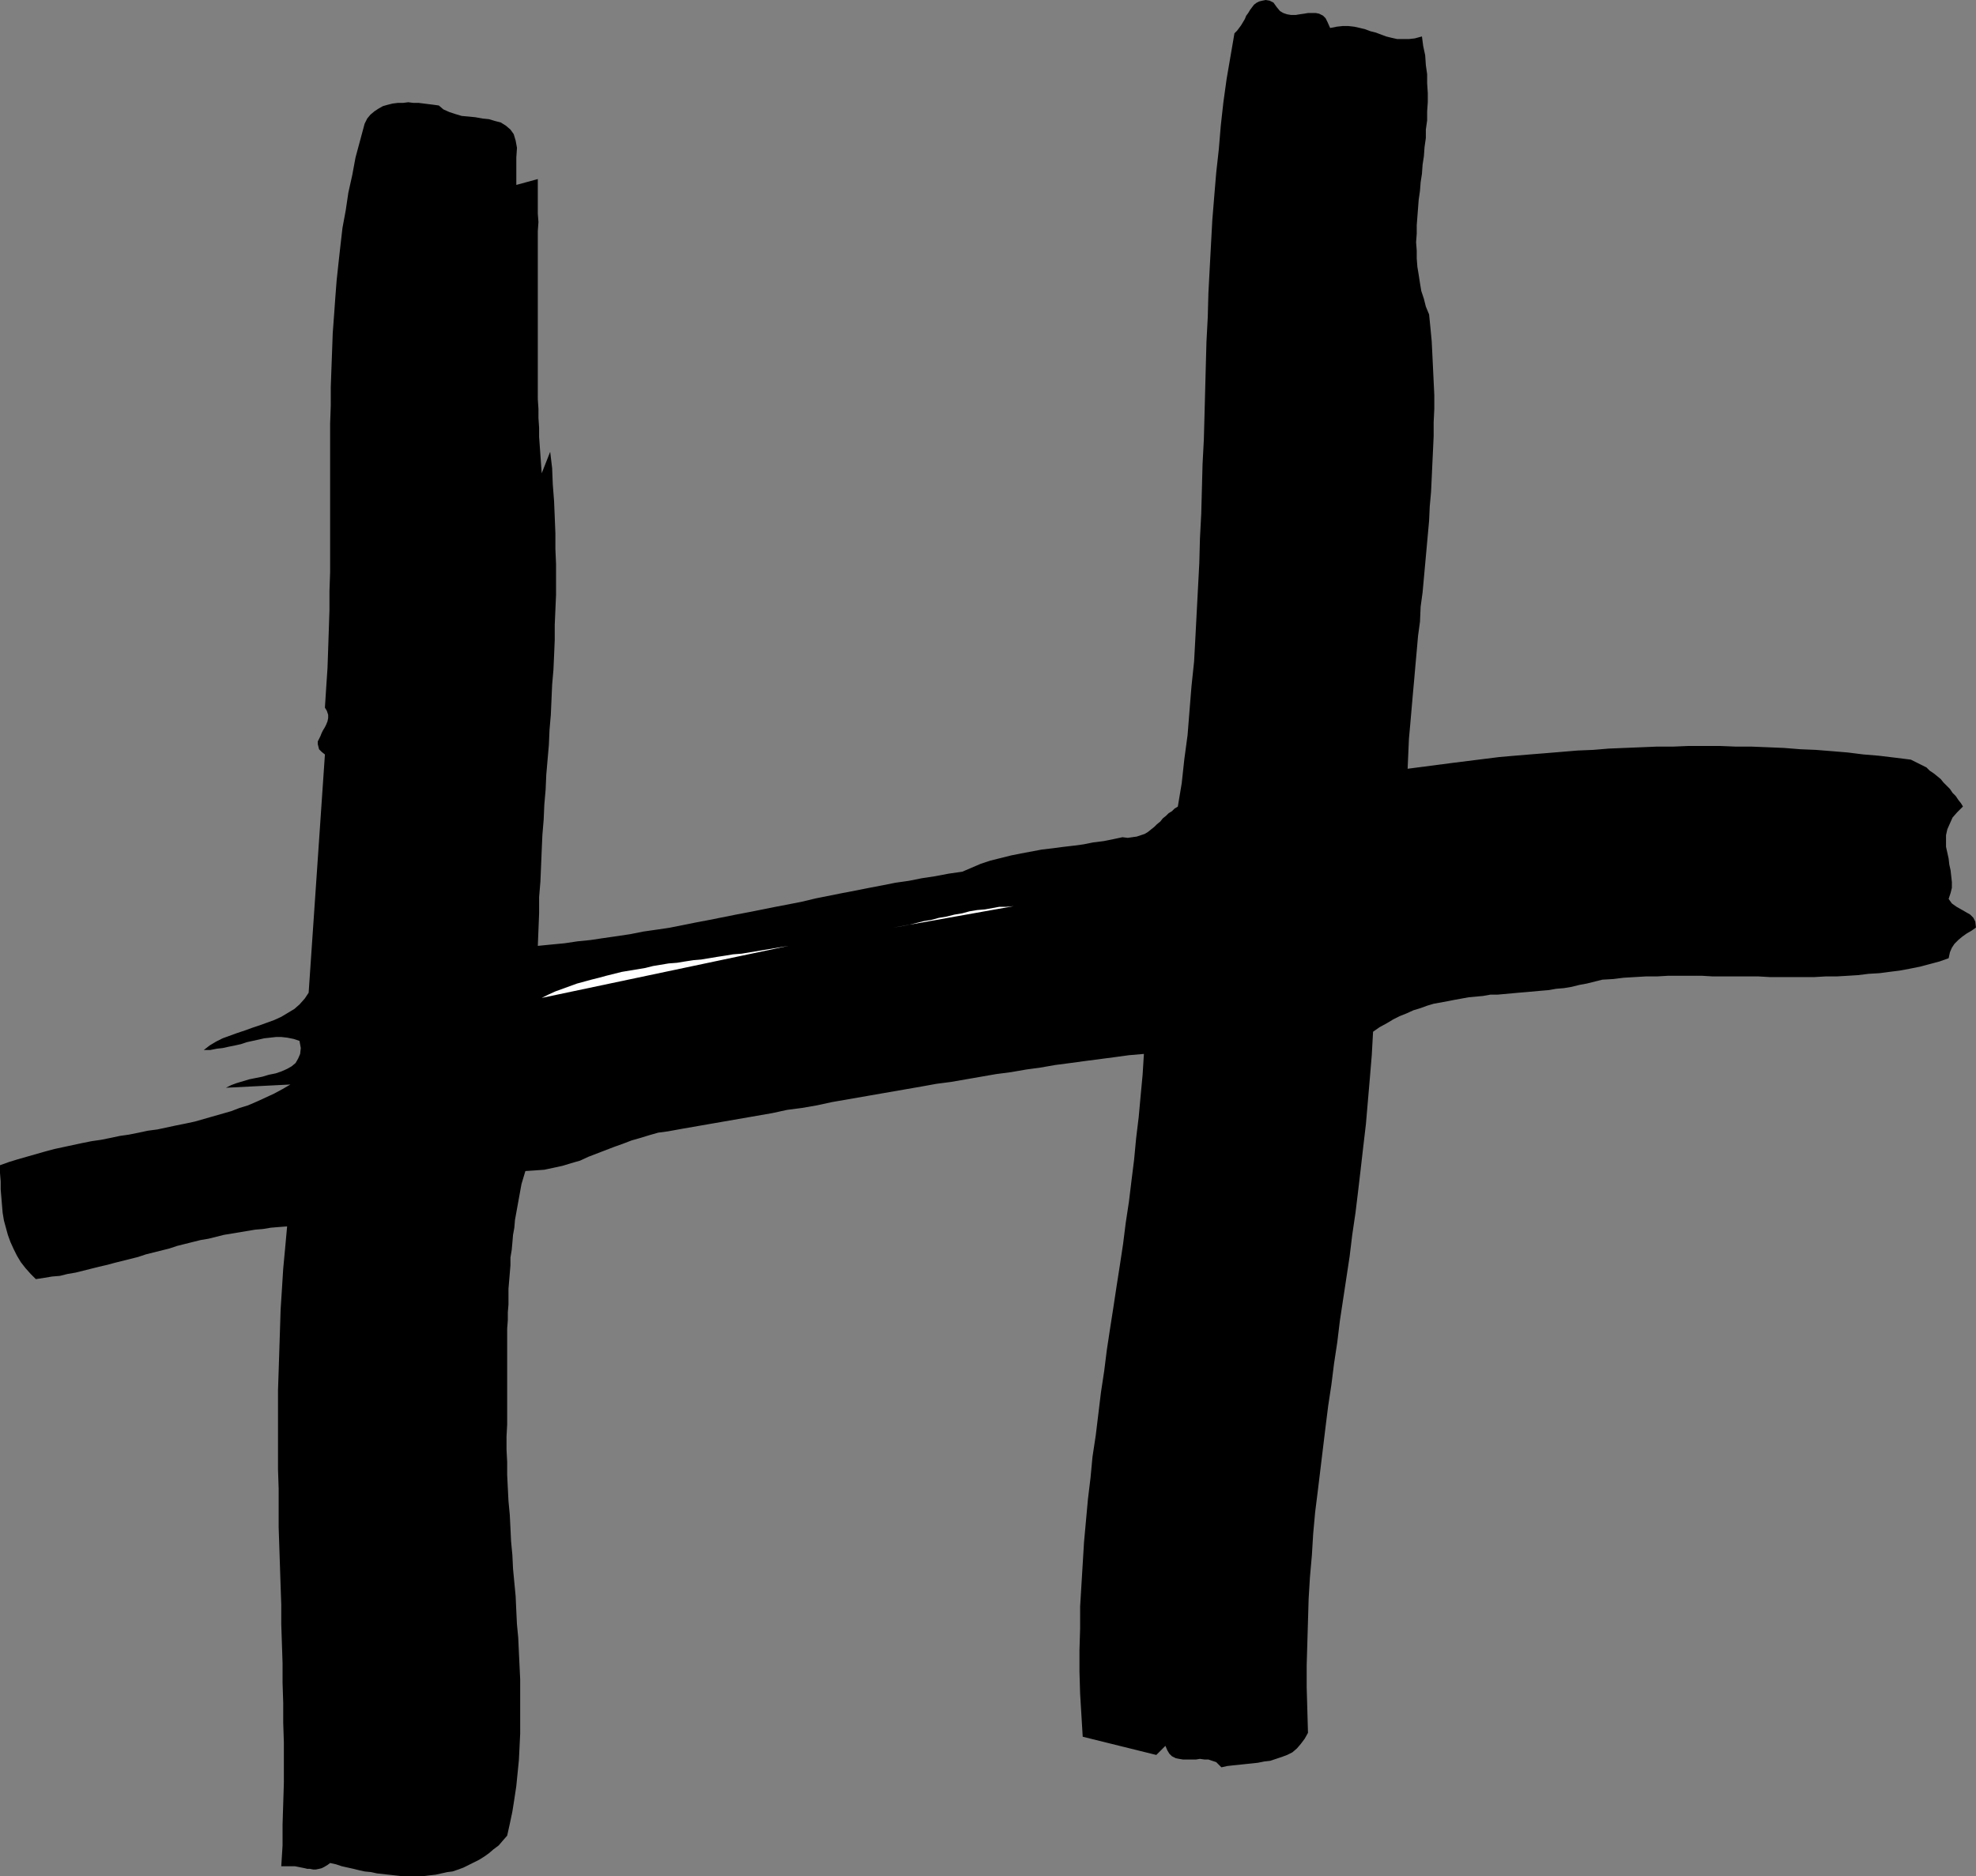 <?xml version="1.0" encoding="UTF-8" standalone="no"?>
<svg
   version="1.0"
   width="129.766mm"
   height="123.229mm"
   id="svg3"
   sodipodi:docname="Marker H.wmf"
   xmlns:inkscape="http://www.inkscape.org/namespaces/inkscape"
   xmlns:sodipodi="http://sodipodi.sourceforge.net/DTD/sodipodi-0.dtd"
   xmlns="http://www.w3.org/2000/svg"
   xmlns:svg="http://www.w3.org/2000/svg">
  <rect width="100%" height="100%" fill="#808080" stroke="none"/>
  <sodipodi:namedview
     id="namedview3"
     pagecolor="#ffffff"
     bordercolor="#000000"
     borderopacity="0.25"
     inkscape:showpageshadow="2"
     inkscape:pageopacity="0.0"
     inkscape:pagecheckerboard="0"
     inkscape:deskcolor="#d1d1d1"
     inkscape:document-units="mm" />
  <defs
     id="defs1">
    <pattern
       id="WMFhbasepattern"
       patternUnits="userSpaceOnUse"
       width="6"
       height="6"
       x="0"
       y="0" />
  </defs>
  <path
     style="fill:#000000;fill-opacity:1;fill-rule:evenodd;stroke:none"
     d="m 483.668,237.884 -2.262,0.808 -2.424,0.646 -2.424,0.646 -2.424,0.485 -2.586,0.485 -2.586,0.323 -2.424,0.323 -2.747,0.162 -2.586,0.323 -2.586,0.162 -2.747,0.162 h -2.747 l -2.747,0.162 h -2.747 -2.747 -2.747 -2.909 l -2.747,-0.162 h -2.747 -2.909 -2.747 -2.909 l -2.747,-0.162 h -2.747 -2.909 -2.747 l -2.747,0.162 h -2.747 l -2.747,0.162 -2.747,0.162 -2.586,0.323 -2.747,0.162 -1.939,0.485 -1.939,0.485 -1.778,0.323 -1.939,0.485 -1.939,0.323 -1.939,0.162 -1.778,0.323 -1.939,0.162 -1.778,0.162 -1.778,0.162 -1.939,0.162 -1.778,0.162 -1.778,0.162 -1.778,0.162 h -1.778 l -1.778,0.323 -1.778,0.162 -1.778,0.162 -1.778,0.323 -1.778,0.323 -1.616,0.323 -1.778,0.323 -1.778,0.323 -1.616,0.485 -1.778,0.646 -1.616,0.485 -1.778,0.808 -1.616,0.646 -1.616,0.808 -1.616,0.97 -1.778,0.97 -1.616,1.131 -0.323,5.818 -0.485,5.818 -0.485,5.656 -0.485,5.656 -0.646,5.495 -0.646,5.656 -0.646,5.495 -0.646,5.333 -0.808,5.495 -0.646,5.333 -0.808,5.333 -0.808,5.333 -0.808,5.333 -0.646,5.333 -0.808,5.333 -0.646,5.171 -0.808,5.333 -0.646,5.171 -0.646,5.333 -0.646,5.333 -0.646,5.333 -0.646,5.171 -0.485,5.333 -0.323,5.333 -0.485,5.495 -0.323,5.333 -0.162,5.495 -0.162,5.495 -0.162,5.495 v 5.495 l 0.162,5.656 0.162,5.656 -0.808,1.454 -0.97,1.293 -0.97,1.131 -1.131,0.97 -1.293,0.646 -1.293,0.485 -1.454,0.485 -1.454,0.485 -1.454,0.162 -1.616,0.323 -1.454,0.162 -1.616,0.162 -1.454,0.162 -1.616,0.162 -1.454,0.162 -1.454,0.323 -0.646,-0.646 -0.646,-0.646 -0.97,-0.323 -0.97,-0.323 h -0.97 l -1.131,-0.162 -0.97,0.162 h -1.131 -1.131 -0.97 l -0.97,-0.162 -0.808,-0.162 -0.97,-0.485 -0.646,-0.646 -0.485,-0.808 -0.485,-1.131 -2.262,2.262 -18.261,-4.525 -0.323,-5.333 -0.323,-5.333 -0.162,-5.495 v -5.333 l 0.162,-5.333 V 398.844 l 0.323,-5.333 0.323,-5.333 0.323,-5.333 0.485,-5.333 0.485,-5.333 0.646,-5.333 0.485,-5.171 0.808,-5.333 0.646,-5.333 0.646,-5.333 0.808,-5.333 0.646,-5.171 0.808,-5.333 0.808,-5.171 0.808,-5.333 0.808,-5.171 0.808,-5.333 0.646,-5.171 0.808,-5.333 0.646,-5.333 0.646,-5.171 0.485,-5.171 0.646,-5.333 0.485,-5.333 0.485,-5.171 0.323,-5.171 -3.717,0.323 -3.555,0.485 -3.717,0.485 -3.717,0.485 -3.555,0.485 -3.717,0.485 -3.717,0.646 -3.555,0.485 -3.717,0.646 -3.717,0.485 -3.717,0.646 -3.717,0.646 -3.717,0.646 -3.717,0.485 -3.555,0.646 -3.717,0.646 -3.717,0.646 -3.717,0.646 -3.717,0.646 -3.717,0.646 -3.717,0.646 -3.717,0.808 -3.717,0.646 -3.717,0.485 -3.717,0.808 -3.717,0.646 -3.717,0.646 -3.717,0.646 -3.717,0.646 -3.717,0.646 -3.717,0.646 -3.555,0.646 -2.424,0.323 -2.262,0.646 -2.101,0.646 -2.262,0.646 -2.101,0.808 -2.262,0.808 -2.101,0.808 -2.101,0.808 -2.101,0.808 -2.101,0.97 -2.262,0.646 -2.101,0.646 -2.262,0.485 -2.262,0.485 -2.262,0.162 -2.424,0.162 -0.485,1.616 -0.485,1.616 -0.323,1.778 -0.323,1.778 -0.323,1.778 -0.323,1.778 -0.323,1.778 -0.162,1.939 -0.323,1.778 -0.162,1.939 -0.162,1.778 -0.323,1.939 v 1.939 l -0.162,1.939 -0.162,1.939 -0.162,1.939 v 1.939 1.939 l -0.162,1.939 v 1.939 l -0.162,2.101 v 1.939 1.939 1.778 2.101 1.939 1.778 1.939 1.939 1.778 1.939 1.778 2.909 l -0.162,3.071 v 3.232 l 0.162,3.071 v 3.232 l 0.162,3.232 0.162,3.232 0.323,3.394 0.162,3.232 0.162,3.394 0.323,3.394 0.162,3.394 0.323,3.394 0.323,3.394 0.162,3.555 0.162,3.394 0.323,3.394 0.162,3.555 0.162,3.394 0.162,3.394 v 3.394 3.394 3.394 3.232 l -0.162,3.394 -0.162,3.232 -0.323,3.232 -0.323,3.232 -0.485,3.232 -0.485,3.071 -0.646,3.071 -0.646,2.909 -1.131,1.293 -0.97,1.131 -1.293,0.97 -1.131,0.97 -1.131,0.808 -1.293,0.808 -1.293,0.646 -1.293,0.646 -1.293,0.646 -1.293,0.485 -1.454,0.485 -1.293,0.162 -1.454,0.323 -1.454,0.323 -1.454,0.162 -1.293,0.162 h -1.454 -1.454 -1.616 -1.454 l -1.454,-0.162 -1.454,-0.162 -1.454,-0.162 -1.454,-0.162 -1.454,-0.323 -1.616,-0.162 -1.454,-0.323 -1.293,-0.323 -1.454,-0.323 -1.454,-0.323 -1.454,-0.485 -1.454,-0.323 -0.646,0.485 -0.808,0.485 -0.646,0.323 -0.646,0.162 -0.808,0.162 h -0.646 l -0.808,-0.162 h -0.646 l -0.646,-0.162 -0.808,-0.162 -0.808,-0.162 -0.808,-0.162 H 72.558 71.589 70.781 69.811 l 0.323,-5.171 v -5.171 l 0.162,-5.171 0.162,-5.171 v -5.01 -5.01 l -0.162,-5.01 v -4.848 l -0.162,-5.01 v -4.848 l -0.162,-4.848 -0.162,-4.848 v -4.848 l -0.162,-4.687 -0.162,-4.848 -0.162,-4.848 -0.162,-4.848 v -4.848 -4.687 l -0.162,-4.848 v -4.848 -4.848 -4.848 -5.01 l 0.162,-4.848 0.162,-5.01 0.162,-5.01 0.162,-5.171 0.323,-5.01 0.323,-5.171 0.485,-5.171 0.485,-5.333 -2.101,0.162 -1.939,0.162 -1.939,0.323 -1.939,0.162 -1.939,0.323 -1.939,0.323 -1.939,0.323 -1.939,0.323 -1.939,0.485 -1.939,0.485 -1.939,0.323 -1.939,0.485 -1.939,0.485 -1.939,0.485 -1.939,0.646 -1.939,0.485 -1.939,0.485 -1.939,0.485 -1.939,0.646 -1.939,0.485 -1.939,0.485 -1.939,0.485 -1.778,0.485 -2.101,0.485 -1.939,0.485 -1.939,0.485 -1.939,0.485 -1.939,0.323 -1.939,0.485 -1.939,0.162 -1.939,0.323 -2.101,0.323 -1.293,-1.293 -1.293,-1.454 -1.131,-1.454 -0.97,-1.616 -0.808,-1.616 -0.808,-1.778 -0.646,-1.778 -0.485,-1.778 -0.485,-1.778 -0.323,-1.939 -0.162,-1.939 -0.162,-1.939 -0.162,-1.939 v -1.939 L 0,291.214 v -1.939 l 2.262,-0.808 2.101,-0.646 2.262,-0.646 2.262,-0.646 2.262,-0.646 2.424,-0.646 2.262,-0.485 2.262,-0.485 2.262,-0.485 2.424,-0.485 2.262,-0.323 2.424,-0.485 2.262,-0.485 2.262,-0.323 2.424,-0.485 2.262,-0.485 2.424,-0.323 2.262,-0.485 2.262,-0.485 2.424,-0.485 2.262,-0.485 2.262,-0.646 2.262,-0.646 2.262,-0.646 2.262,-0.646 2.101,-0.808 2.101,-0.646 2.262,-0.97 2.101,-0.97 2.101,-0.97 2.101,-1.131 1.939,-1.131 -15.998,0.808 1.293,-0.646 1.293,-0.485 1.616,-0.485 1.616,-0.485 1.616,-0.323 1.616,-0.323 1.616,-0.485 1.616,-0.323 1.454,-0.485 1.454,-0.646 1.131,-0.646 0.97,-0.808 0.646,-1.131 0.485,-1.131 0.162,-1.454 -0.323,-1.778 -1.454,-0.485 -1.616,-0.323 -1.454,-0.162 h -1.293 l -1.454,0.162 -1.454,0.162 -1.454,0.323 -1.454,0.323 -1.454,0.323 -1.454,0.485 -1.454,0.323 -1.616,0.323 -1.454,0.323 -1.454,0.162 -1.616,0.323 h -1.616 l 1.454,-1.131 1.616,-0.97 1.616,-0.808 1.778,-0.646 1.778,-0.646 1.939,-0.646 1.778,-0.646 1.939,-0.646 1.778,-0.646 1.778,-0.646 1.778,-0.808 1.616,-0.97 1.616,-0.97 1.293,-1.131 1.293,-1.454 0.97,-1.454 4.04,-59.148 -0.808,-0.646 -0.646,-0.646 -0.162,-0.646 -0.162,-0.646 v -0.646 l 0.323,-0.646 0.323,-0.646 0.323,-0.808 0.323,-0.646 0.485,-0.808 0.323,-0.646 0.323,-0.808 0.162,-0.808 v -0.808 l -0.323,-0.97 -0.485,-0.808 0.323,-5.01 0.323,-4.848 0.162,-4.687 0.162,-4.848 0.162,-4.848 v -4.687 l 0.162,-4.687 v -4.687 -4.687 -4.687 -4.525 -4.687 -4.525 -4.525 -4.525 l 0.162,-4.525 v -4.525 l 0.162,-4.525 0.162,-4.363 0.162,-4.525 0.323,-4.363 0.323,-4.525 0.323,-4.202 0.485,-4.525 0.485,-4.363 0.485,-4.202 0.808,-4.363 0.646,-4.363 0.97,-4.363 0.808,-4.363 1.131,-4.202 1.131,-4.202 0.646,-1.293 0.808,-0.97 0.97,-0.808 0.97,-0.646 1.131,-0.646 1.131,-0.323 1.293,-0.323 1.293,-0.162 h 1.293 l 1.293,-0.162 1.293,0.162 h 1.293 l 1.293,0.162 1.293,0.162 1.293,0.162 1.131,0.162 1.131,0.97 1.454,0.646 1.454,0.485 1.616,0.485 1.778,0.162 1.616,0.162 1.778,0.323 1.616,0.162 1.616,0.485 1.293,0.323 1.293,0.808 1.131,0.97 0.808,1.131 0.485,1.616 0.323,1.778 -0.162,2.424 v 6.787 l 5.333,-1.454 v 2.101 2.101 2.101 2.262 l 0.162,2.101 -0.162,2.262 v 2.262 2.101 2.424 2.262 2.262 2.262 2.262 2.424 2.262 2.424 2.424 2.262 2.424 2.262 2.424 2.262 2.424 2.262 l 0.162,2.424 v 2.262 l 0.162,2.424 v 2.262 l 0.162,2.262 0.162,2.262 0.162,2.262 0.162,2.262 2.101,-5.333 0.485,4.04 0.162,4.04 0.323,4.202 0.162,3.879 0.162,4.04 v 3.879 l 0.162,3.717 v 3.879 3.879 l -0.162,3.717 -0.162,3.717 v 3.717 l -0.162,3.879 -0.162,3.555 -0.323,3.717 -0.162,3.717 -0.162,3.717 -0.323,3.717 -0.162,3.717 -0.323,3.717 -0.323,3.717 -0.162,3.717 -0.323,3.717 -0.162,3.717 -0.323,3.879 -0.162,3.717 -0.162,3.879 -0.162,3.879 -0.323,3.879 v 4.04 l -0.162,4.04 -0.162,4.04 3.232,-0.323 3.394,-0.323 3.232,-0.485 3.232,-0.323 3.232,-0.485 3.394,-0.485 3.232,-0.485 3.232,-0.646 3.394,-0.485 3.232,-0.485 3.232,-0.646 3.232,-0.646 3.394,-0.646 3.232,-0.646 3.232,-0.646 3.394,-0.646 3.232,-0.646 3.232,-0.646 3.394,-0.646 3.232,-0.646 3.394,-0.808 3.232,-0.646 3.232,-0.646 3.394,-0.646 3.232,-0.646 3.394,-0.646 3.232,-0.646 3.394,-0.485 3.232,-0.646 3.232,-0.485 3.394,-0.646 3.394,-0.485 2.262,-0.97 2.262,-0.97 2.424,-0.808 2.586,-0.646 2.586,-0.646 2.424,-0.485 2.586,-0.485 2.586,-0.485 2.747,-0.323 2.424,-0.323 2.747,-0.323 2.424,-0.323 2.424,-0.485 2.586,-0.323 2.424,-0.485 2.262,-0.485 1.293,0.162 1.131,-0.162 1.131,-0.162 0.97,-0.323 0.97,-0.323 0.808,-0.485 0.808,-0.646 0.808,-0.646 0.646,-0.646 0.808,-0.646 0.646,-0.808 0.808,-0.646 0.646,-0.646 0.808,-0.485 0.646,-0.646 0.808,-0.485 0.97,-5.818 0.646,-5.979 0.808,-5.979 0.485,-6.141 0.485,-5.979 0.646,-6.141 0.323,-5.979 0.323,-6.141 0.323,-6.141 0.323,-6.141 0.162,-6.141 0.323,-6.141 0.162,-6.141 0.162,-6.141 0.323,-6.141 0.162,-5.979 0.162,-6.141 0.162,-6.141 0.162,-5.979 0.323,-6.141 0.162,-5.979 0.323,-6.141 0.323,-5.979 0.323,-5.979 0.485,-5.979 0.485,-5.818 0.646,-5.818 0.485,-5.818 0.646,-5.818 0.808,-5.818 0.97,-5.656 0.97,-5.656 0.646,-0.646 0.485,-0.646 0.485,-0.646 0.485,-0.808 0.485,-0.808 0.323,-0.808 0.485,-0.646 0.485,-0.808 0.485,-0.646 0.485,-0.646 0.646,-0.485 0.646,-0.323 0.646,-0.162 L 314.15,0 l 0.97,0.162 0.97,0.485 0.808,1.131 0.808,0.97 0.808,0.485 0.97,0.323 0.97,0.162 h 1.131 l 0.97,-0.162 1.131,-0.162 0.97,-0.162 h 0.97 0.97 l 0.808,0.162 0.97,0.485 0.646,0.646 0.485,0.97 0.646,1.454 1.616,-0.323 1.454,-0.162 h 1.454 l 1.454,0.162 1.454,0.323 1.293,0.323 1.293,0.485 1.293,0.323 1.293,0.485 1.293,0.485 1.293,0.323 1.454,0.323 h 1.454 1.454 l 1.454,-0.162 1.778,-0.485 0.323,2.424 0.485,2.262 0.162,2.424 0.323,2.262 v 2.262 l 0.162,2.424 v 2.262 l -0.162,2.262 v 2.262 l -0.323,2.262 v 2.101 l -0.323,2.262 -0.162,2.262 -0.323,2.101 -0.162,2.262 -0.323,2.101 -0.162,2.101 -0.323,2.262 -0.162,2.101 -0.162,2.101 -0.162,2.101 v 2.101 l -0.162,2.101 0.162,2.101 v 1.939 l 0.162,2.101 0.323,1.939 0.323,2.101 0.323,1.939 0.646,1.939 0.485,1.939 0.808,1.939 0.323,3.232 0.323,3.394 0.162,3.232 0.162,3.394 0.162,3.394 0.162,3.394 v 3.394 l -0.162,3.394 v 3.394 l -0.162,3.555 -0.162,3.394 -0.162,3.555 -0.162,3.394 -0.323,3.555 -0.162,3.555 -0.323,3.555 -0.323,3.555 -0.323,3.555 -0.323,3.555 -0.323,3.555 -0.485,3.555 -0.162,3.717 -0.485,3.555 -0.323,3.717 -0.323,3.555 -0.323,3.717 -0.323,3.555 -0.323,3.717 -0.323,3.717 -0.323,3.555 -0.162,3.717 -0.162,3.717 3.717,-0.485 3.717,-0.485 3.717,-0.485 3.878,-0.485 3.878,-0.485 3.878,-0.485 3.717,-0.323 3.878,-0.323 4.04,-0.323 3.878,-0.323 3.878,-0.323 3.878,-0.162 3.878,-0.323 3.878,-0.162 4.04,-0.162 3.878,-0.162 h 4.04 l 3.878,-0.162 h 4.04 3.878 l 4.04,0.162 h 3.878 l 4.04,0.162 3.878,0.162 4.04,0.323 3.878,0.162 4.04,0.323 3.878,0.323 3.878,0.485 3.878,0.323 4.04,0.485 3.878,0.485 0.97,0.485 0.97,0.485 0.97,0.485 0.97,0.485 0.808,0.808 0.97,0.646 0.808,0.646 0.97,0.808 0.646,0.808 0.808,0.808 0.808,0.808 0.646,0.97 0.808,0.808 0.646,0.97 0.646,0.808 0.485,0.808 -1.454,1.454 -1.131,1.293 -0.646,1.454 -0.646,1.454 -0.323,1.454 v 1.454 1.454 l 0.323,1.454 0.323,1.454 0.162,1.454 0.323,1.454 0.162,1.454 0.162,1.454 v 1.454 l -0.323,1.293 -0.485,1.454 0.808,1.131 1.131,0.808 1.131,0.646 1.131,0.646 1.131,0.646 0.808,0.808 0.485,0.97 0.162,1.454 -1.131,0.808 -1.131,0.646 -1.131,0.808 -0.97,0.808 -0.97,0.97 -0.646,0.97 -0.485,1.131 z"
     id="path1" />
  <path
     style="fill:#ffffff;fill-opacity:1;fill-rule:evenodd;stroke:none"
     d="m 221.715,230.289 1.939,-0.323 1.778,-0.323 1.939,-0.485 1.939,-0.485 1.939,-0.323 1.778,-0.485 1.939,-0.323 1.939,-0.485 1.939,-0.323 1.778,-0.485 1.939,-0.323 1.939,-0.162 1.778,-0.323 1.778,-0.323 h 1.778 l 1.778,-0.162 z"
     id="path2" />
  <path
     style="fill:#ffffff;fill-opacity:1;fill-rule:evenodd;stroke:none"
     d="m 134.451,247.742 1.616,-0.808 1.778,-0.808 1.778,-0.646 1.778,-0.646 1.778,-0.646 1.778,-0.485 1.778,-0.485 1.939,-0.485 1.778,-0.485 1.939,-0.485 1.939,-0.485 1.939,-0.323 1.939,-0.323 1.939,-0.323 1.939,-0.485 1.939,-0.323 1.939,-0.323 2.101,-0.162 1.939,-0.323 2.101,-0.323 1.939,-0.162 1.939,-0.323 1.939,-0.323 2.101,-0.323 1.939,-0.323 2.101,-0.162 1.939,-0.323 1.939,-0.323 1.939,-0.323 1.939,-0.323 1.939,-0.323 1.939,-0.323 z"
     id="path3" />
</svg>

